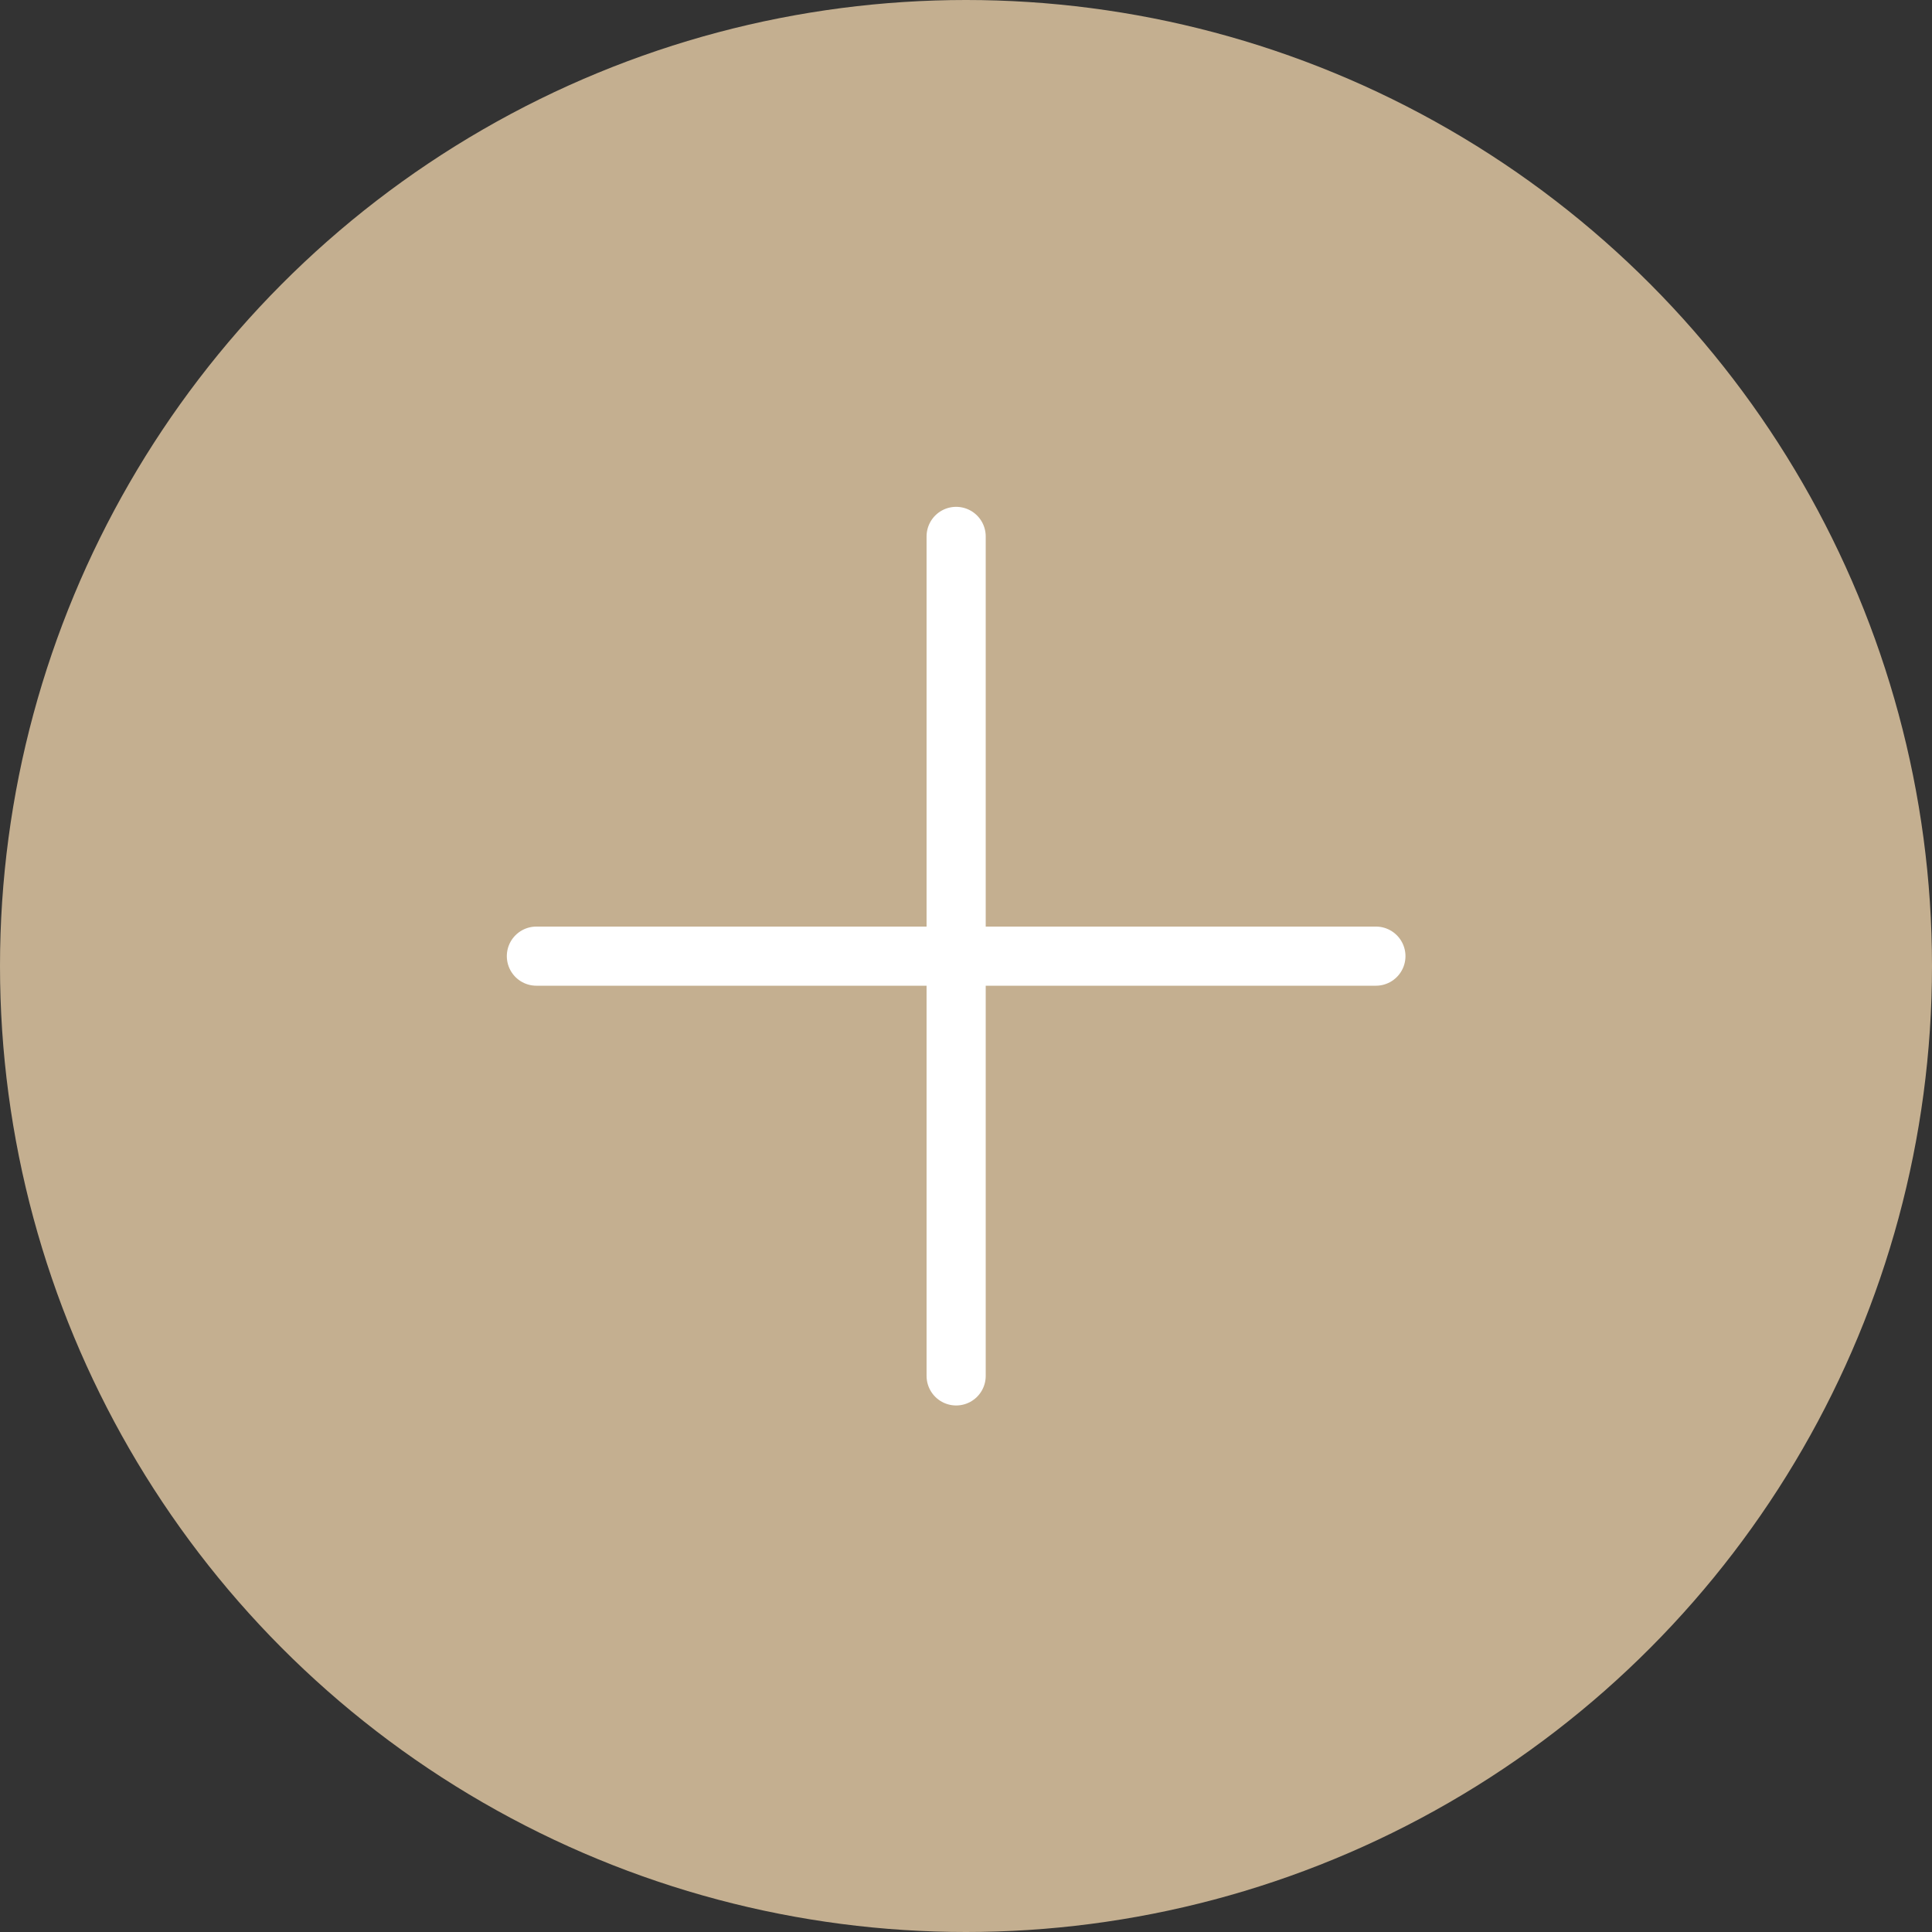 <?xml version="1.0" encoding="UTF-8"?> <svg xmlns="http://www.w3.org/2000/svg" width="98" height="98" viewBox="0 0 98 98" fill="none"><rect x="0" y="0" width="98" height="98" fill="#333333" stroke="none"/> <circle cx="49" cy="49" r="49" fill="#C4AF90"></circle> <path d="M48.5 27.209V69.792" stroke="white" stroke-width="3" stroke-linecap="round" stroke-linejoin="round"></path> <path d="M27.208 48.5H69.792" stroke="white" stroke-width="3" stroke-linecap="round" stroke-linejoin="round"></path> </svg> 